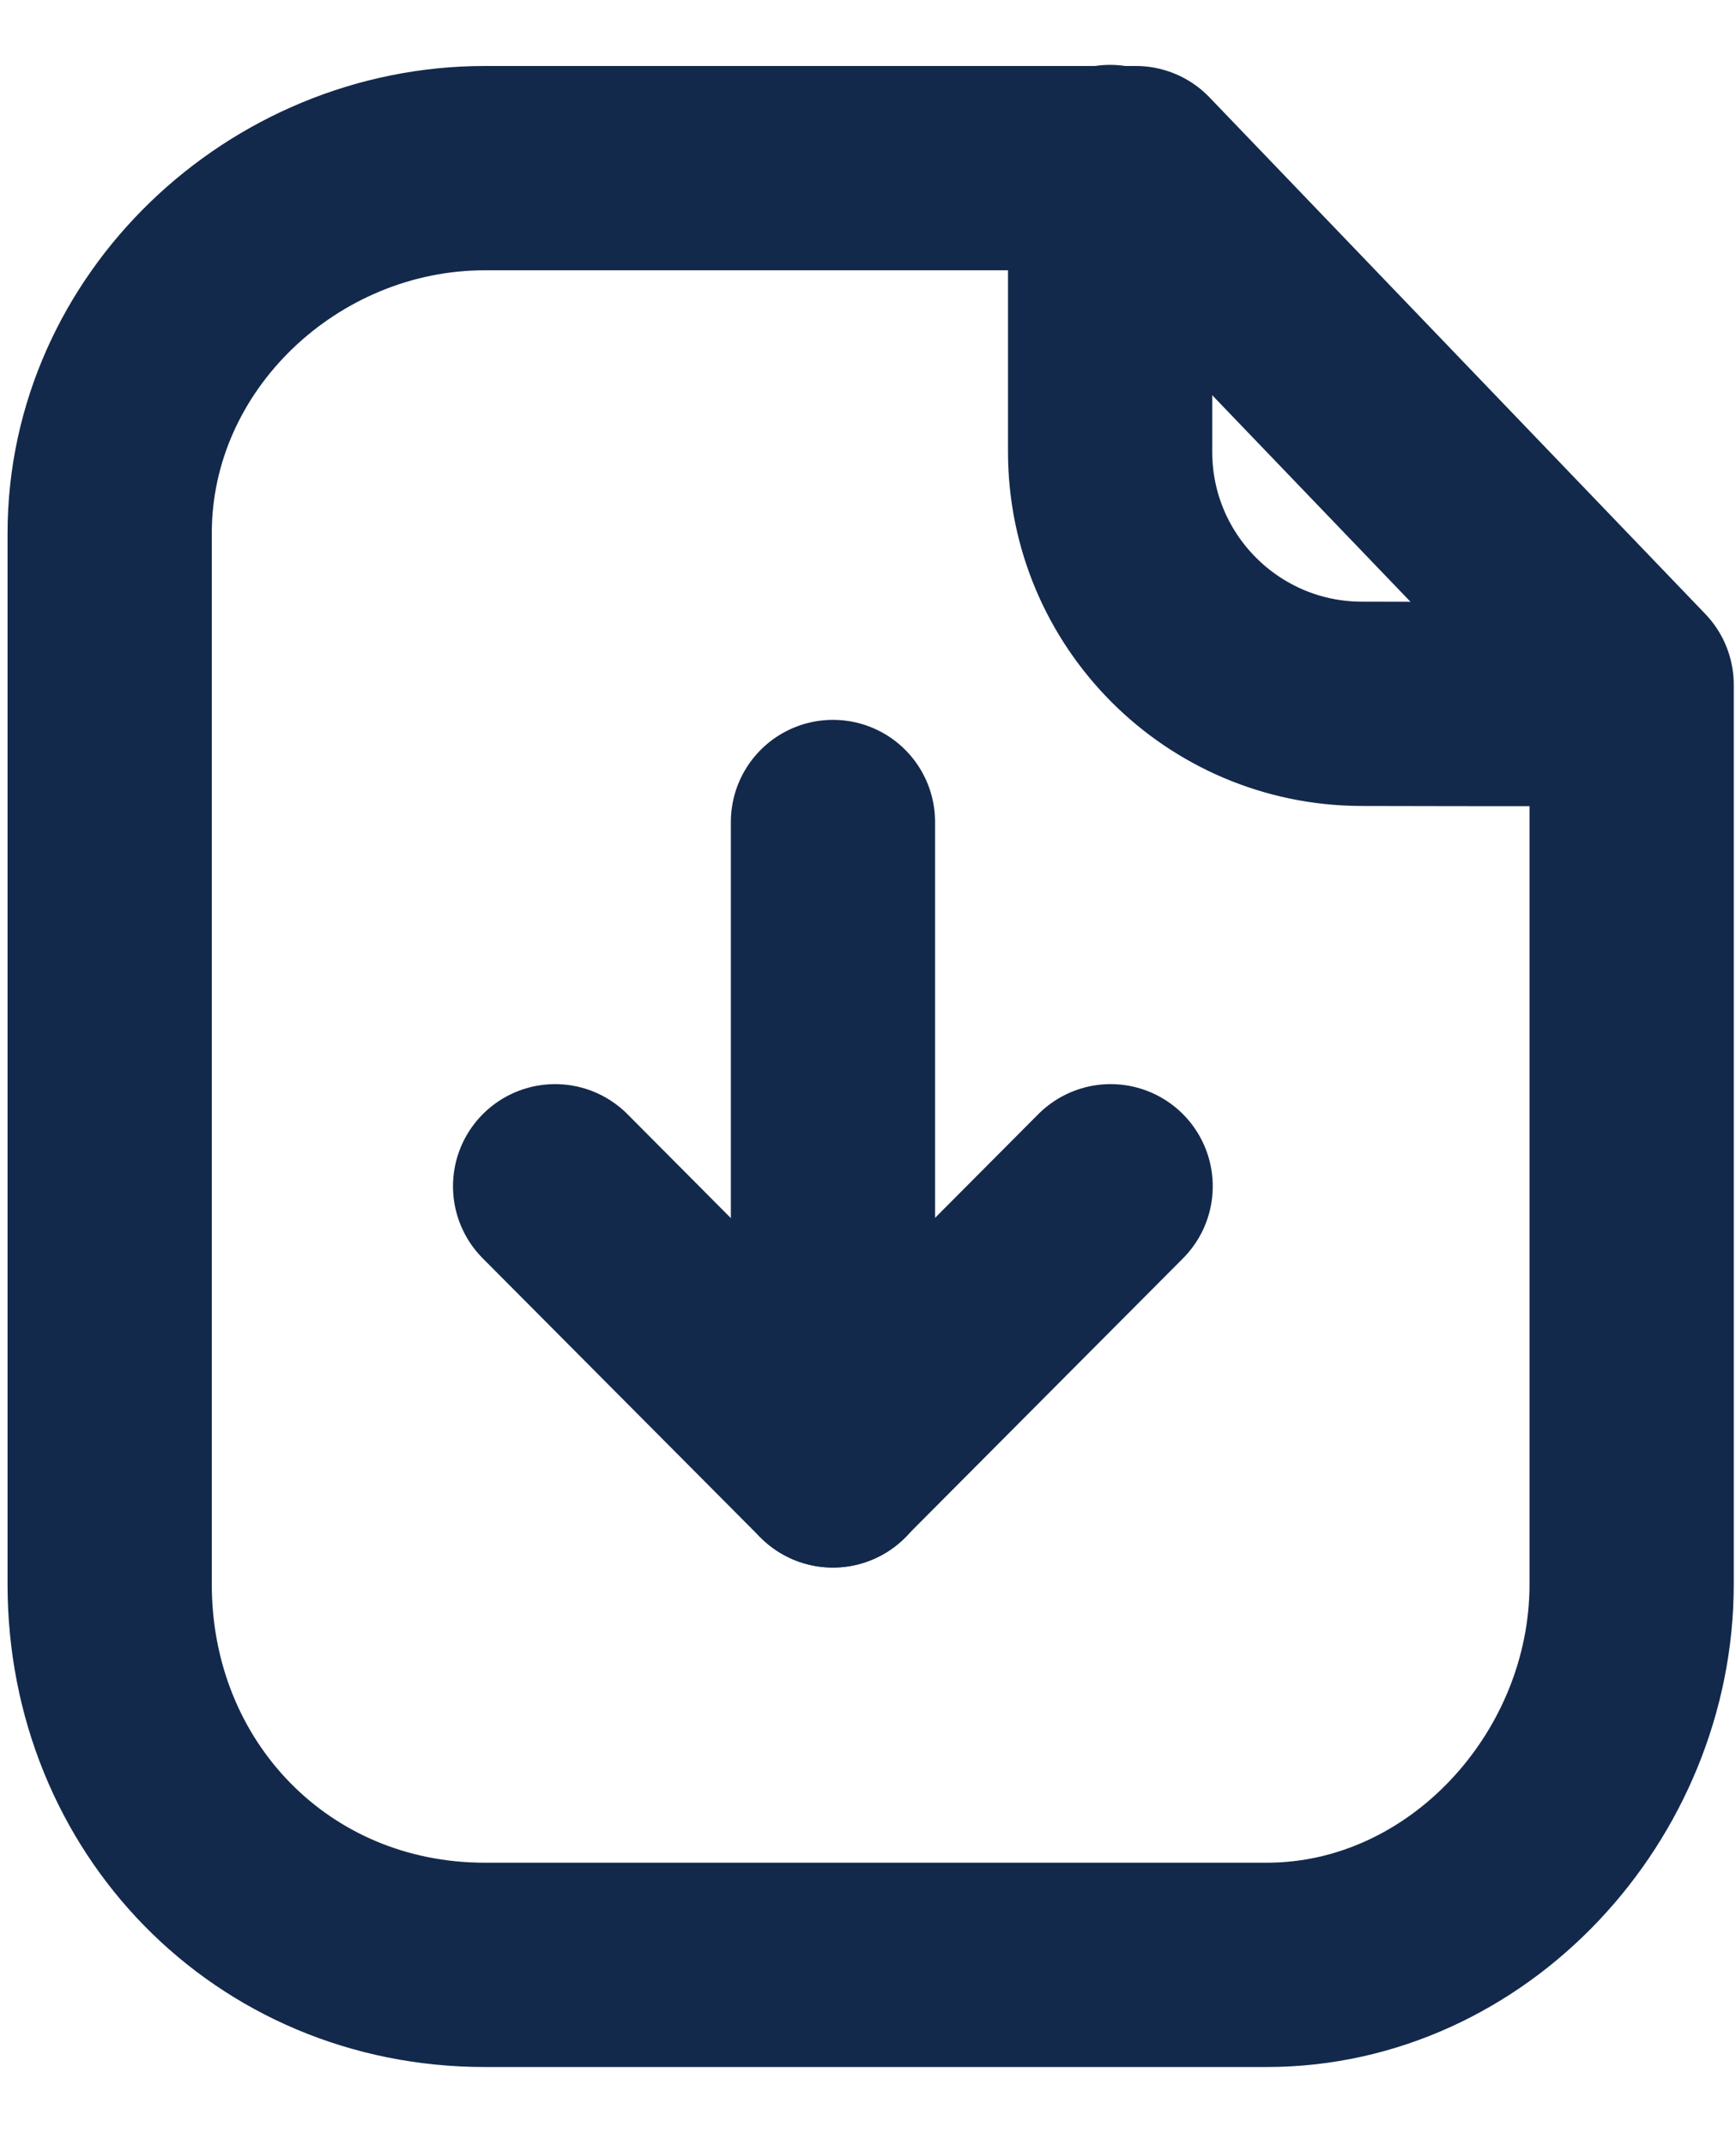 <svg width="17" height="21" viewBox="0 0 17 21" fill="none" xmlns="http://www.w3.org/2000/svg">
<path fill-rule="evenodd" clip-rule="evenodd" d="M11.123 1.646H4.748C2.775 1.646 1.074 3.246 1.074 5.22V15.51C1.074 17.595 2.663 19.235 4.748 19.235H12.404C14.378 19.235 15.978 17.484 15.978 15.51V6.703L11.123 1.646Z" stroke="#13294B" stroke-width="2" stroke-linecap="round" stroke-linejoin="round"/>
<path d="M10.871 1.635V4.423C10.871 5.783 11.972 6.887 13.333 6.89C14.594 6.893 15.885 6.894 15.972 6.888" stroke="#13294B" stroke-width="2" stroke-linecap="round" stroke-linejoin="round"/>
<path d="M8.157 14.346V8.047" stroke="#13294B" stroke-width="2" stroke-linecap="round" stroke-linejoin="round"/>
<path d="M5.436 11.613L8.155 14.345L10.876 11.613" stroke="#13294B" stroke-width="2" stroke-linecap="round" stroke-linejoin="round"/>
</svg>
